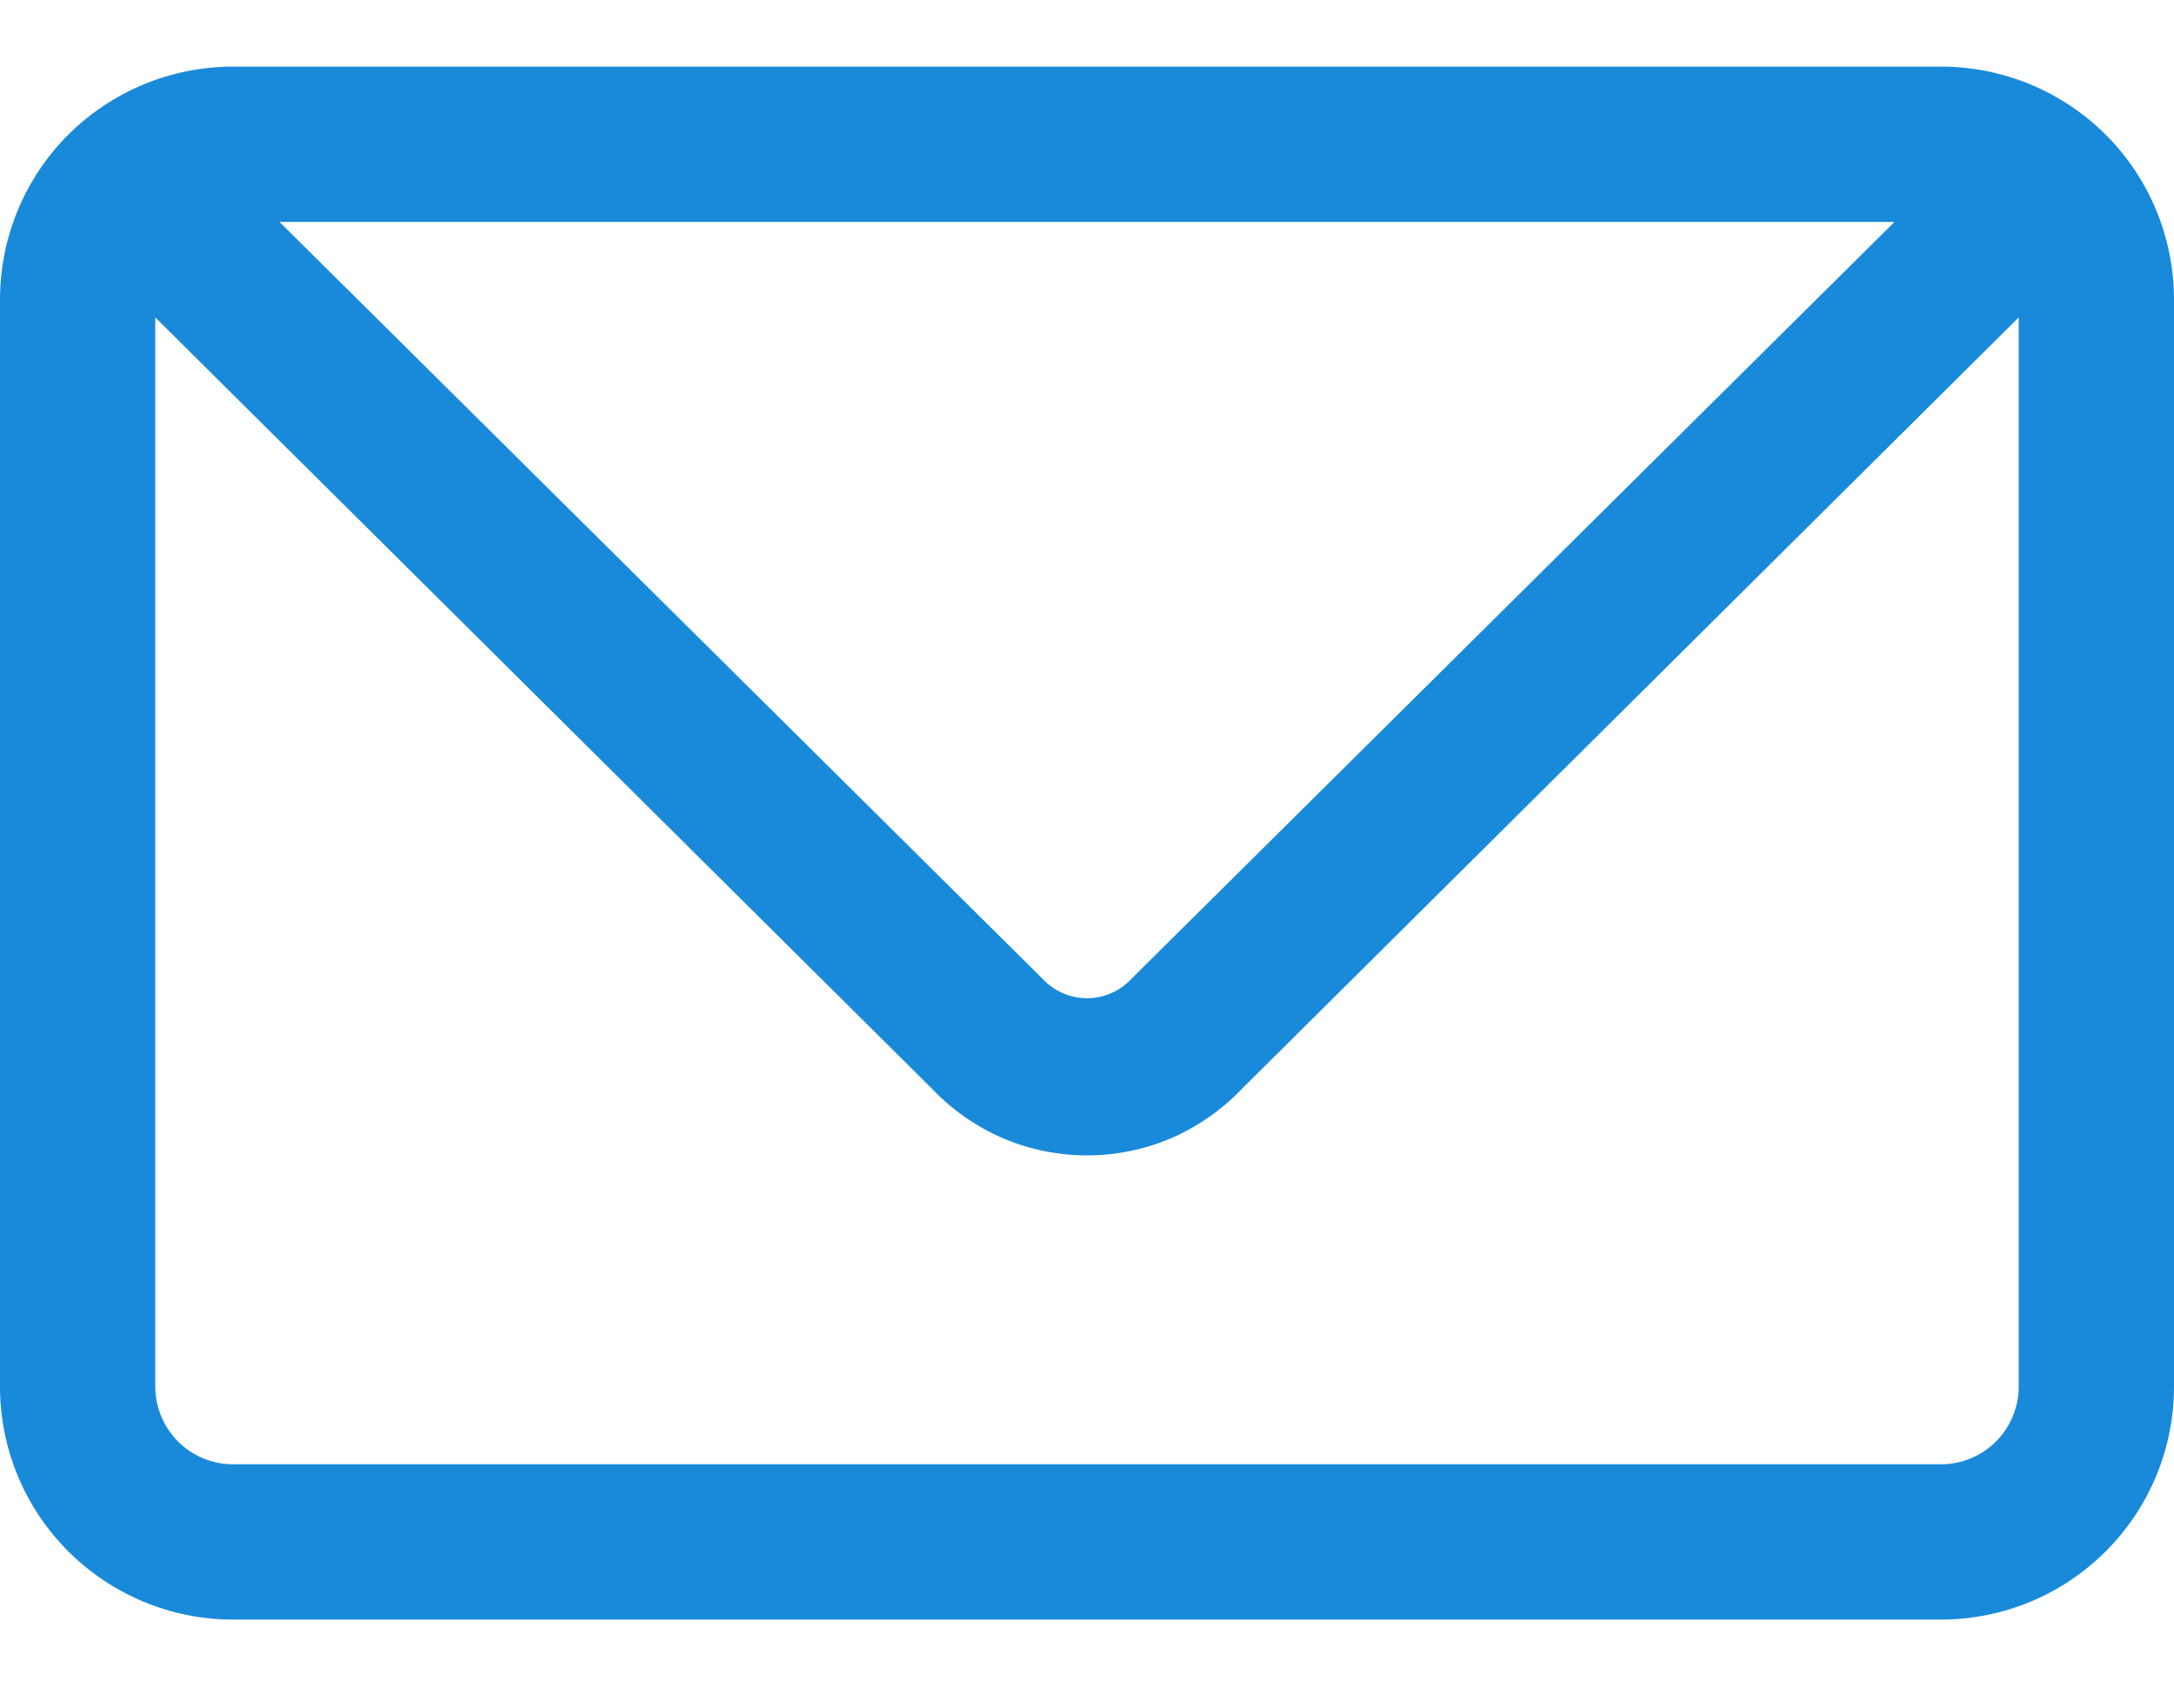 <svg width="14" height="11" viewBox="0 0 14 11" fill="none" xmlns="http://www.w3.org/2000/svg">
<path d="M12.5 0.429H1.5C1.102 0.429 0.721 0.587 0.439 0.868C0.158 1.149 0 1.531 0 1.929V8.929C0 9.327 0.158 9.708 0.439 9.989C0.721 10.271 1.102 10.429 1.5 10.429H12.5C12.898 10.429 13.279 10.271 13.561 9.989C13.842 9.708 14 9.327 14 8.929V1.929C14 1.531 13.842 1.149 13.561 0.868C13.279 0.587 12.898 0.429 12.5 0.429ZM12.2 1.429L7.29 6.299C7.253 6.339 7.209 6.372 7.159 6.394C7.109 6.416 7.055 6.428 7 6.428C6.945 6.428 6.891 6.416 6.841 6.394C6.791 6.372 6.747 6.339 6.71 6.299L1.8 1.429H12.2ZM12.5 9.429H1.5C1.367 9.429 1.24 9.376 1.146 9.282C1.053 9.188 1 9.061 1 8.929V2.044L6 7.009C6.129 7.145 6.284 7.253 6.455 7.328C6.627 7.402 6.813 7.44 7 7.44C7.187 7.44 7.373 7.402 7.545 7.328C7.716 7.253 7.871 7.145 8 7.009L13 2.044V8.929C13 9.061 12.947 9.188 12.854 9.282C12.76 9.376 12.633 9.429 12.5 9.429Z" fill="#198ADA"/>
</svg>

